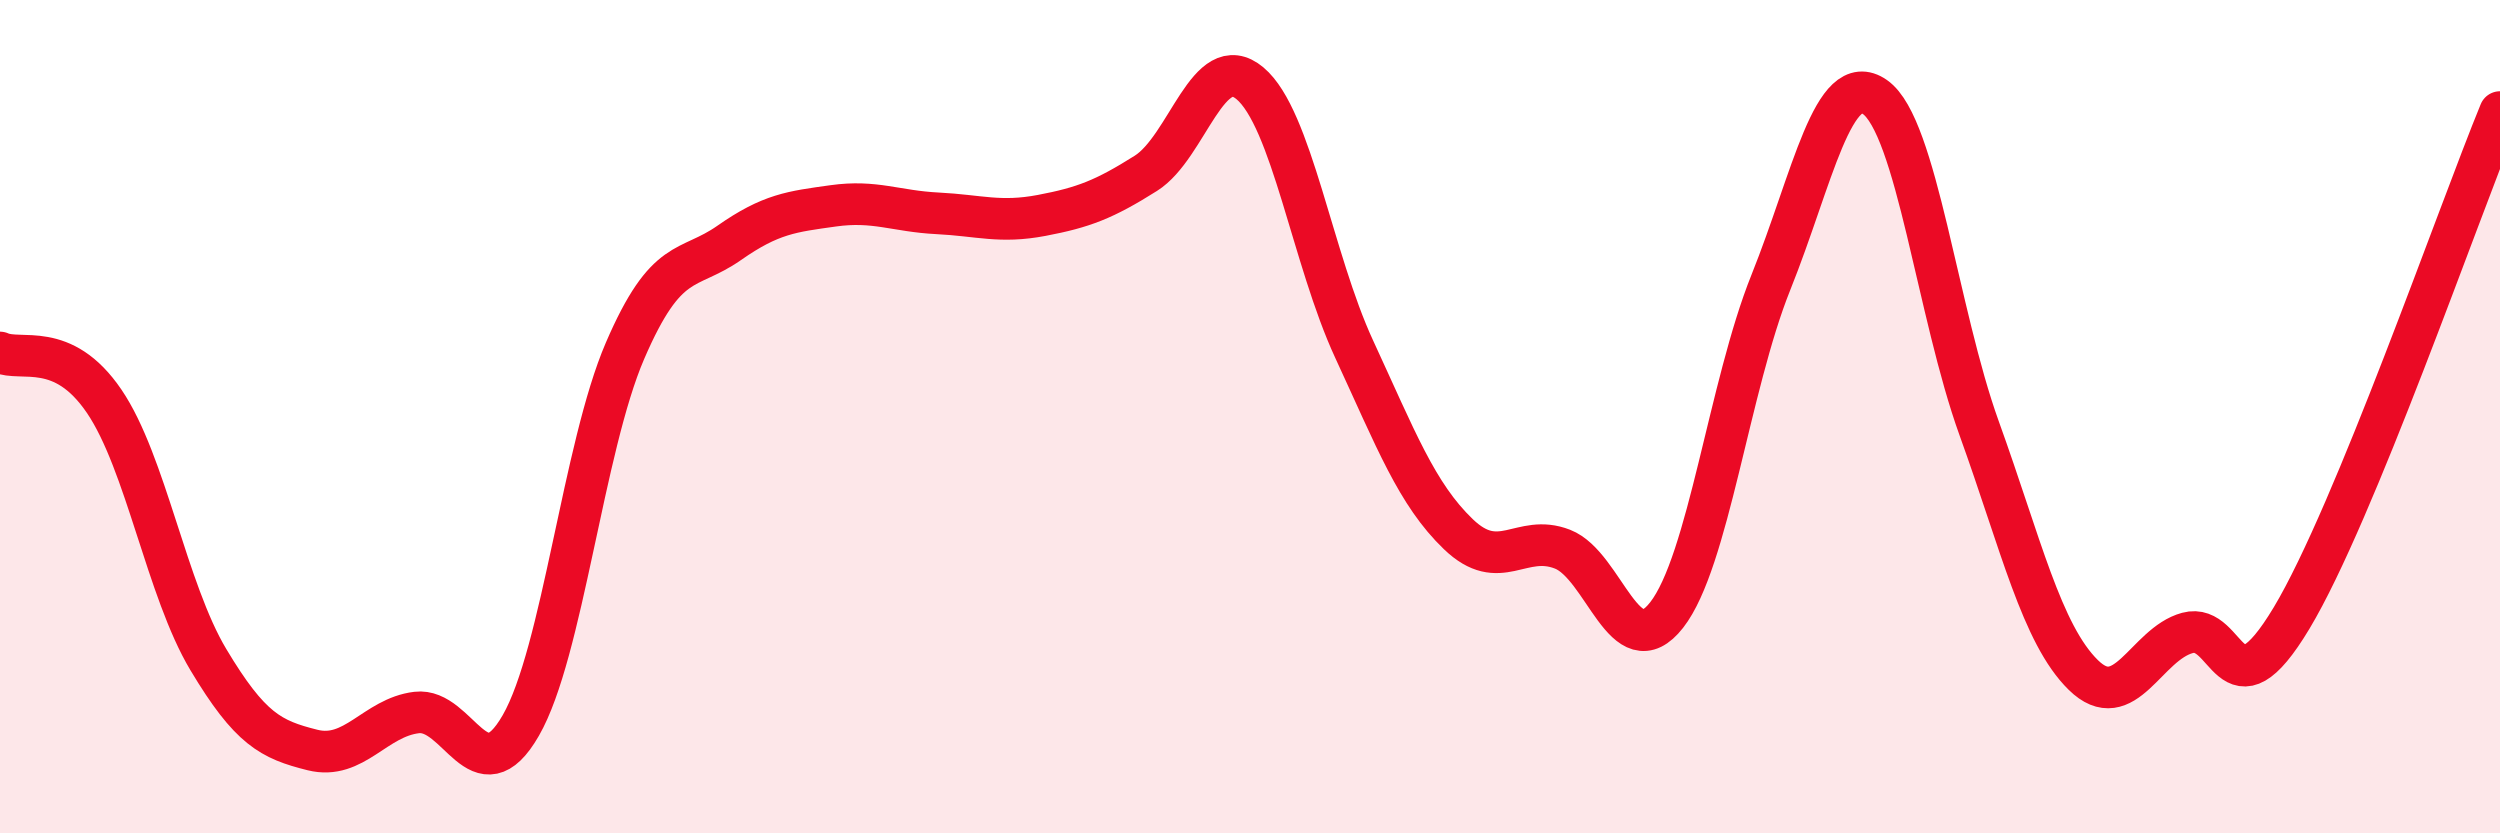 
    <svg width="60" height="20" viewBox="0 0 60 20" xmlns="http://www.w3.org/2000/svg">
      <path
        d="M 0,8.46 C 0.5,8.69 1.5,8.16 2.5,9.63 C 3.5,11.1 4,14.16 5,15.83 C 6,17.5 6.5,17.75 7.5,18 C 8.5,18.25 9,17.22 10,17.1 C 11,16.98 11.5,19.15 12.5,17.41 C 13.5,15.67 14,10.74 15,8.42 C 16,6.1 16.5,6.53 17.5,5.83 C 18.5,5.13 19,5.08 20,4.94 C 21,4.8 21.5,5.07 22.5,5.12 C 23.5,5.17 24,5.36 25,5.17 C 26,4.98 26.5,4.79 27.5,4.16 C 28.5,3.53 29,1.16 30,2 C 31,2.84 31.5,6.22 32.5,8.38 C 33.5,10.54 34,11.86 35,12.82 C 36,13.78 36.5,12.79 37.5,13.18 C 38.5,13.57 39,16.04 40,14.76 C 41,13.48 41.5,9.27 42.5,6.78 C 43.5,4.29 44,1.63 45,2.33 C 46,3.03 46.5,7.51 47.5,10.28 C 48.5,13.05 49,15.22 50,16.2 C 51,17.18 51.5,15.46 52.5,15.19 C 53.5,14.92 53.5,17.33 55,14.83 C 56.5,12.33 59,5.12 60,2.69L60 20L0 20Z"
        fill="#EB0A25"
        opacity="0.1"
        stroke-linecap="round"
        stroke-linejoin="round"
      />
      <path
        d="M 0,8.46 C 0.5,8.69 1.5,8.16 2.5,9.63 C 3.5,11.1 4,14.16 5,15.83 C 6,17.5 6.5,17.75 7.5,18 C 8.5,18.25 9,17.22 10,17.1 C 11,16.98 11.5,19.15 12.5,17.41 C 13.5,15.67 14,10.74 15,8.42 C 16,6.1 16.5,6.53 17.5,5.83 C 18.5,5.13 19,5.08 20,4.94 C 21,4.8 21.5,5.07 22.5,5.12 C 23.5,5.17 24,5.36 25,5.17 C 26,4.98 26.5,4.79 27.5,4.16 C 28.5,3.53 29,1.16 30,2 C 31,2.84 31.5,6.22 32.5,8.38 C 33.5,10.54 34,11.86 35,12.82 C 36,13.78 36.5,12.79 37.5,13.18 C 38.5,13.57 39,16.04 40,14.76 C 41,13.48 41.5,9.27 42.5,6.78 C 43.5,4.29 44,1.63 45,2.33 C 46,3.03 46.5,7.51 47.5,10.28 C 48.5,13.05 49,15.22 50,16.2 C 51,17.18 51.5,15.46 52.5,15.19 C 53.5,14.92 53.5,17.33 55,14.83 C 56.5,12.33 59,5.12 60,2.69"
        stroke="#EB0A25"
        stroke-width="1"
        fill="none"
        stroke-linecap="round"
        stroke-linejoin="round"
      />
    </svg>
  